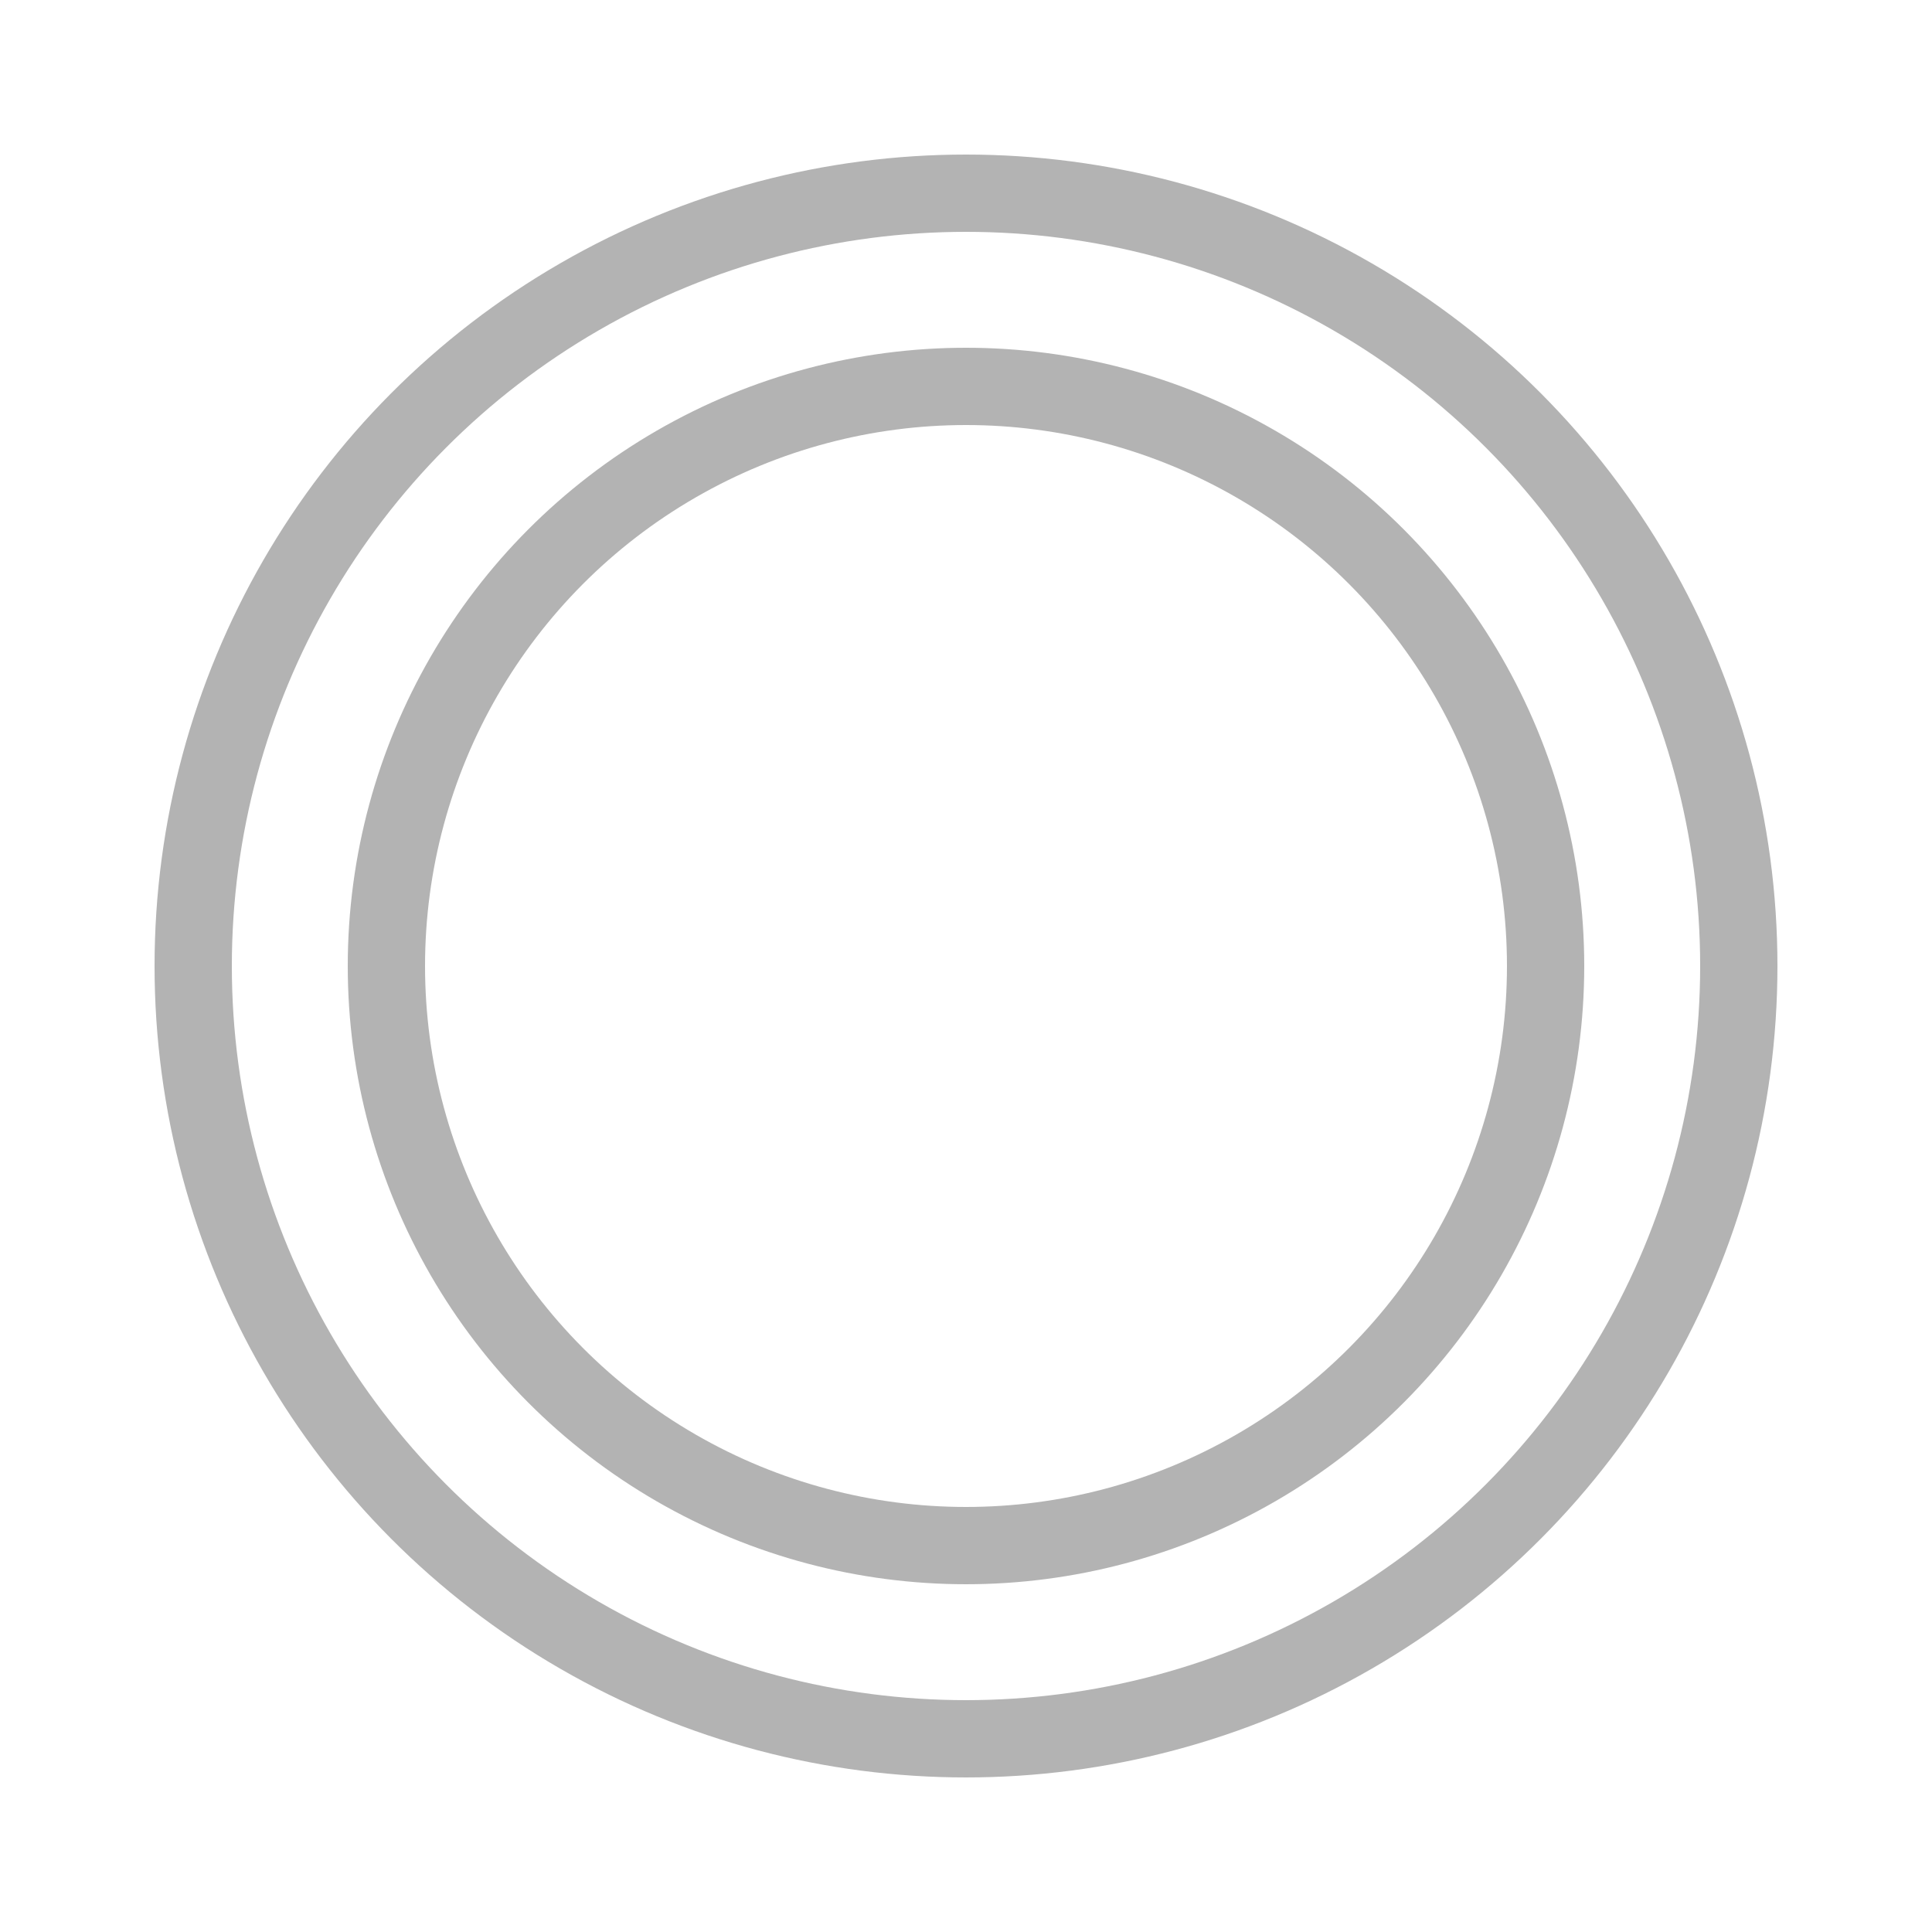 <svg xmlns="http://www.w3.org/2000/svg" width="100" height="100" viewBox="25 25 50 50">
    <style>
        @keyframes outer {
            0% { stroke-dasharray: 1,200; stroke-dashoffset: 0; }
            50% { stroke-dasharray: 89,200; stroke-dashoffset: -35; }
            100% { stroke-dasharray: 89,200; stroke-dashoffset: -124; }
        }
        @keyframes inner {
            0% { stroke-dasharray: 1,200; stroke-dashoffset: 0; }
            50% { stroke-dasharray: 67,200; stroke-dashoffset: -29; }
            100% { stroke-dasharray: 67,200; stroke-dashoffset: -93; }
        }
        #outer { animation: outer 1.5s ease-in-out infinite; }
        #inner { animation: inner 1.5s ease-in-out infinite -0.5s; }
        circle { fill: none; stroke: #000; stroke-width: 2; opacity: 0.3; }
    </style>
    <circle id="outer" cx="50" cy="50" r="20">
        <animateTransform attributeName="transform" dur="2s" from="0 50 50" repeatCount="indefinite" to="360 50 50" type="rotate" />
    </circle>
    <circle id="inner" cx="50" cy="50" r="15">
        <animateTransform attributeName="transform" dur="2s" from="0 50 50" repeatCount="indefinite" to="360 50 50" type="rotate" />
    </circle>
</svg>
<!--https://codepen.io/jonnitto/pen/poPYLoq-->
